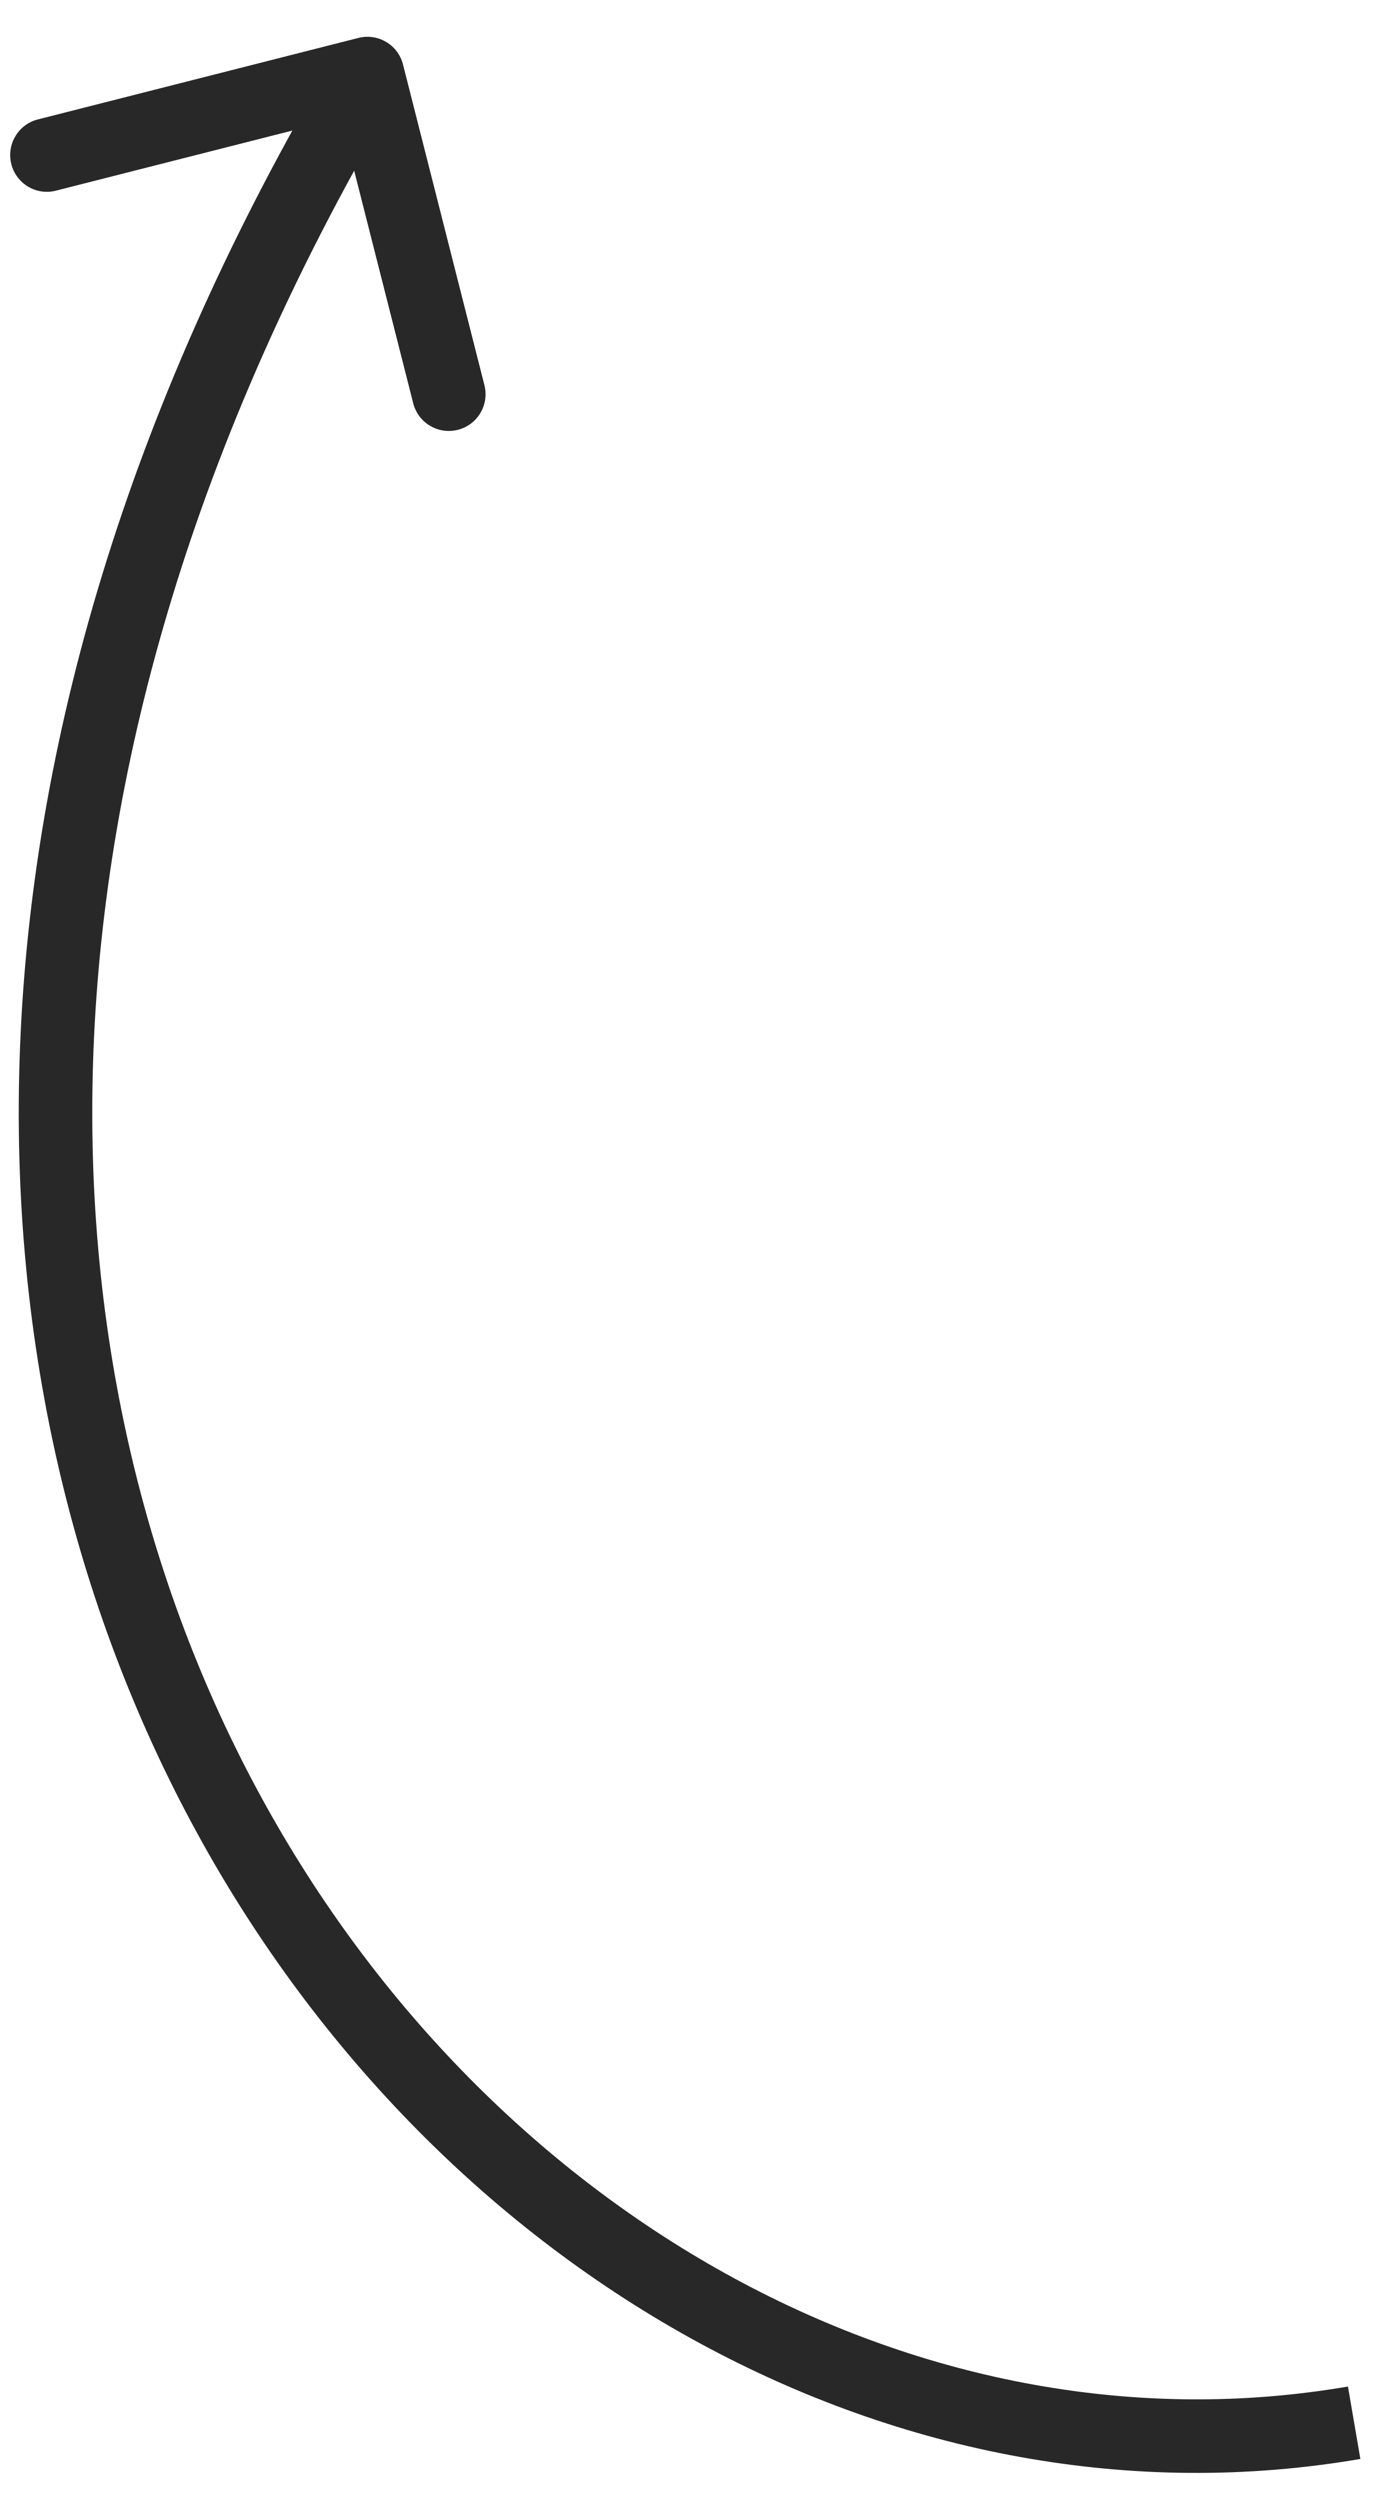 <svg width="19" height="34" viewBox="0 0 19 34" fill="none" xmlns="http://www.w3.org/2000/svg">
<path d="M5.485 0.877C5.417 0.609 5.145 0.448 4.877 0.516L0.516 1.624C0.248 1.692 0.086 1.964 0.154 2.232C0.222 2.5 0.494 2.662 0.762 2.593L4.639 1.608L5.624 5.485C5.692 5.752 5.964 5.914 6.232 5.846C6.5 5.778 6.661 5.506 6.593 5.238L5.485 0.877ZM18.346 32.459C12.628 33.441 6.713 30.221 3.555 24.442C0.409 18.684 0.009 10.373 5.43 1.256L4.57 0.745C-1.009 10.127 -0.659 18.816 2.677 24.921C6.002 31.005 12.302 34.511 18.515 33.444L18.346 32.459Z" fill="#282828"/>
</svg>

